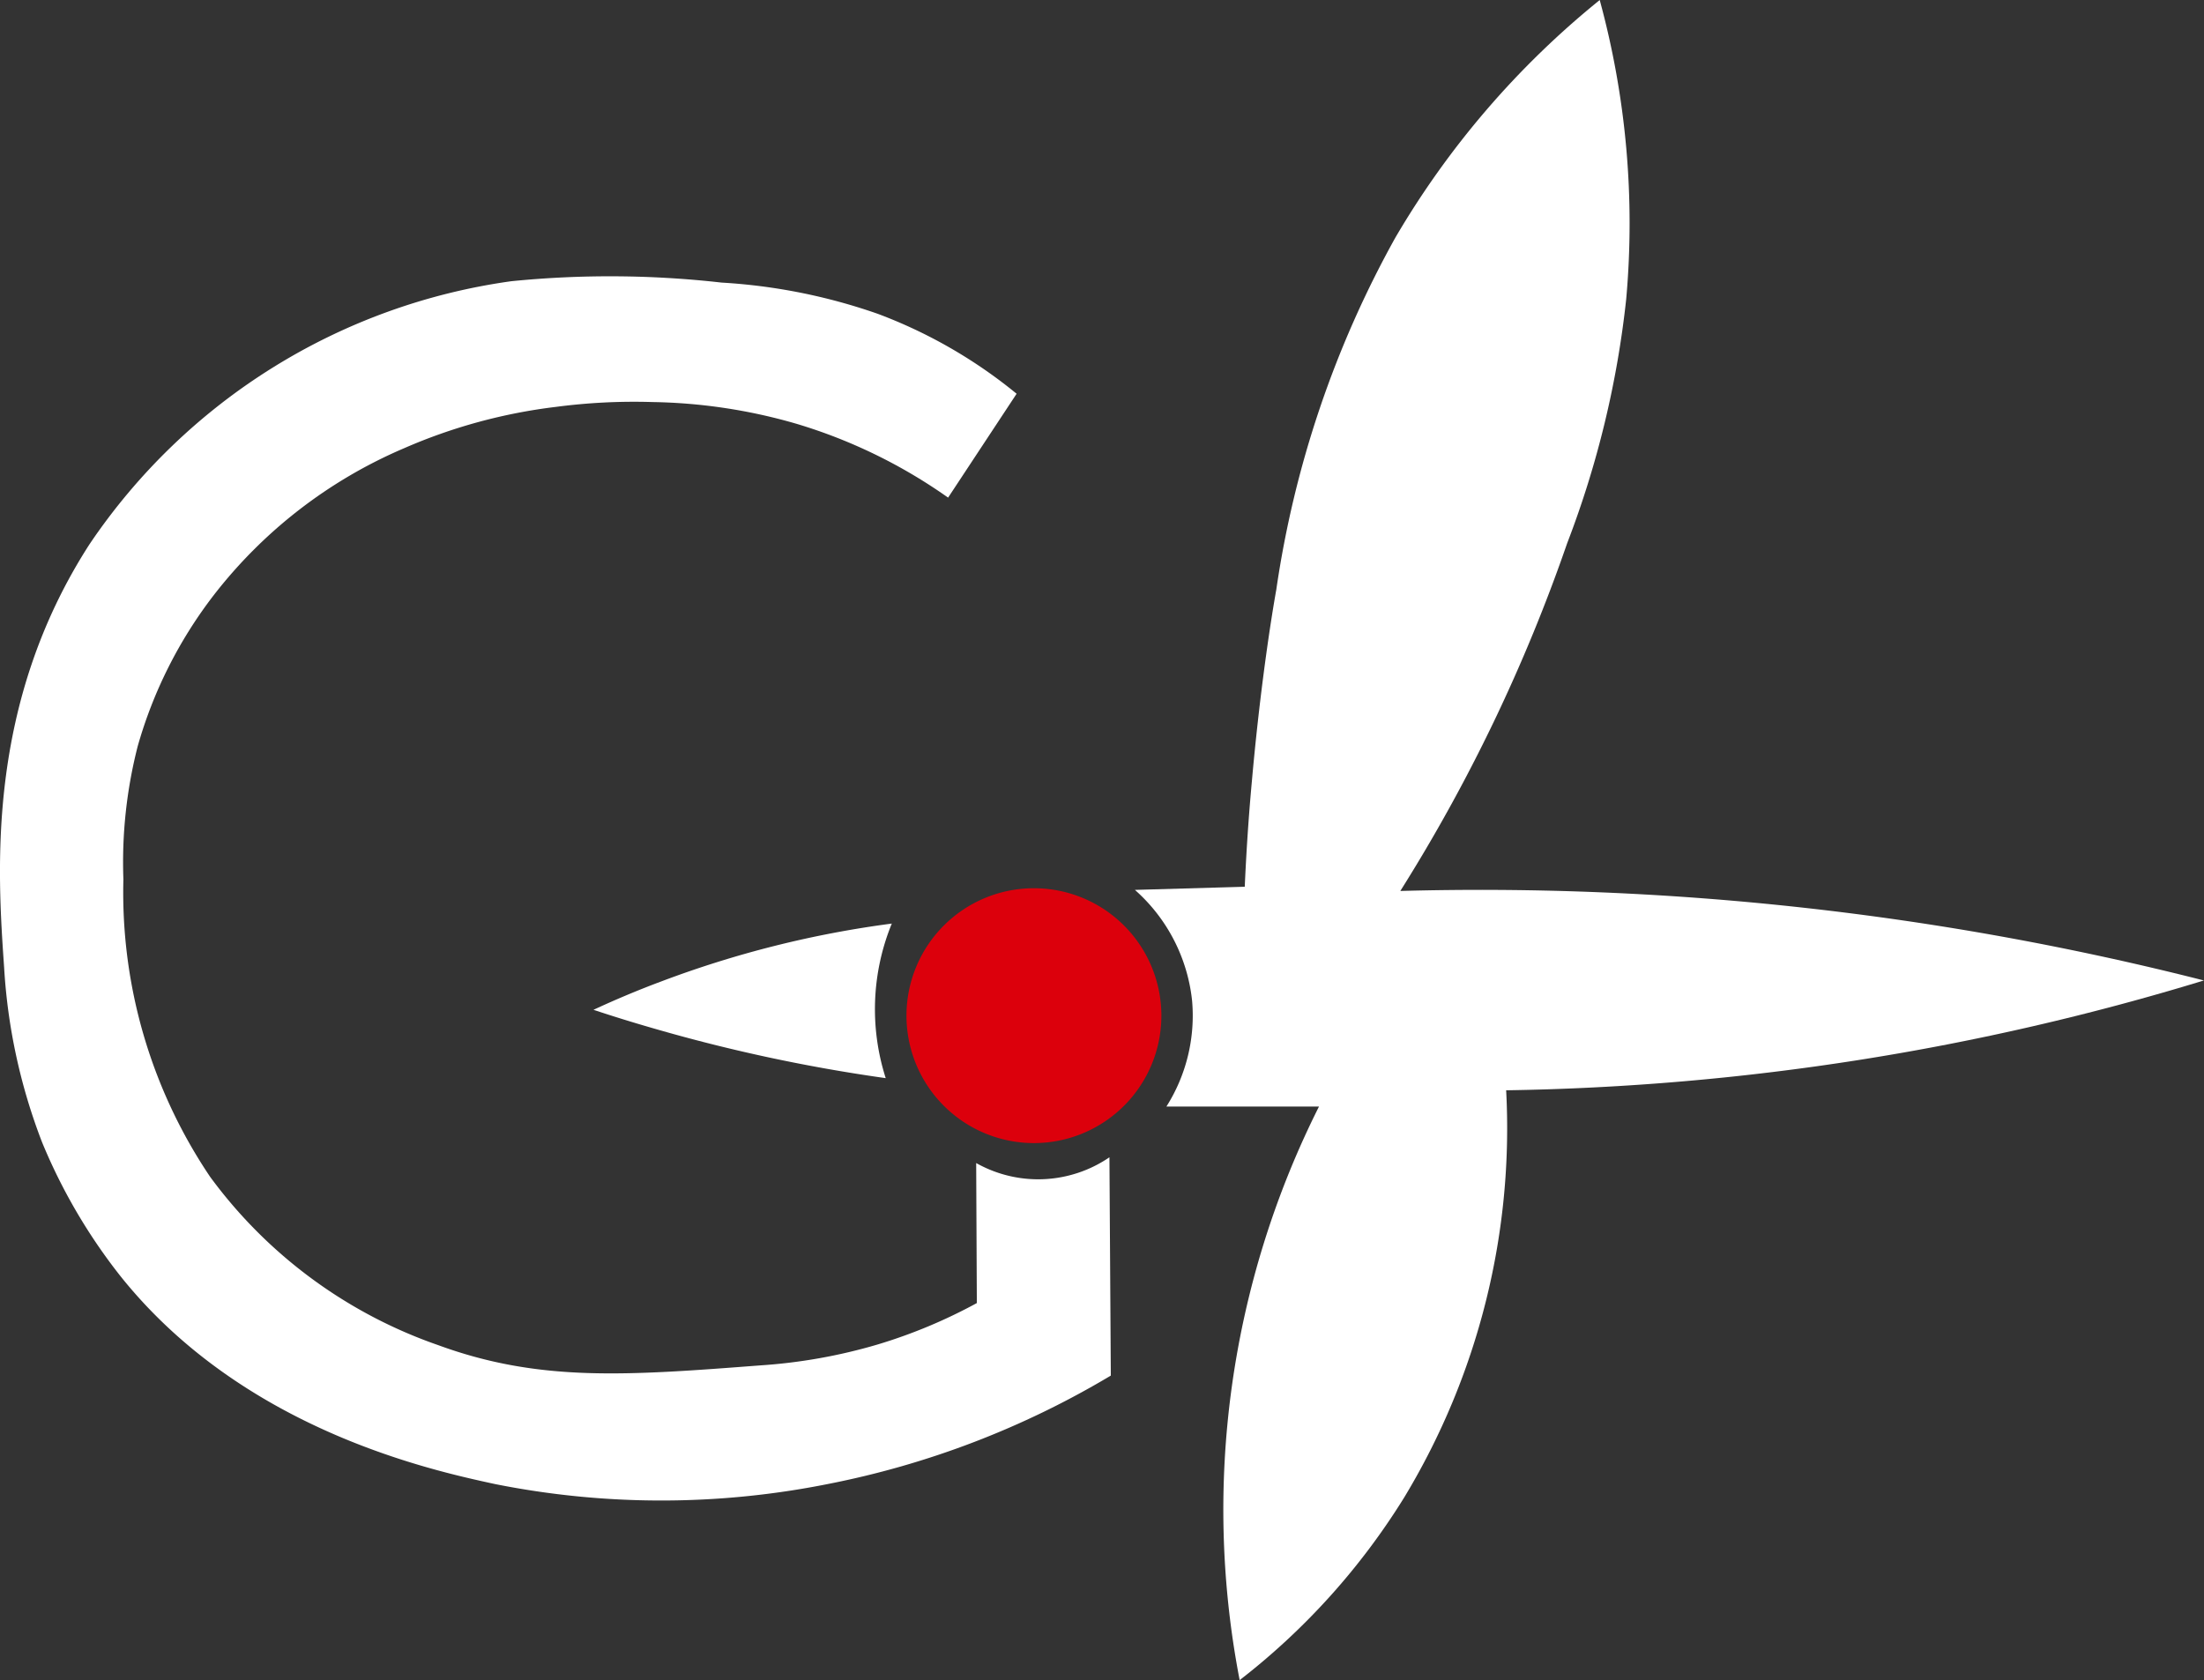 <svg xmlns="http://www.w3.org/2000/svg" width="70" height="53.371" viewBox="0 0 70 53.371">
  <rect x="0" y="0" width="70" height="53.371" fill="#333333" stroke="none"/>
  <g id="グループ_568" data-name="グループ 568" transform="translate(-2245 3718)">
    <path id="パス_1594" data-name="パス 1594" d="M30.112,12.442l2.176-3.3a15.538,15.538,0,0,0-4.415-2.541,18.2,18.2,0,0,0-4.954-.99,31.511,31.511,0,0,0-6.677-.044,19.371,19.371,0,0,0-13.4,8.357C-.446,19.025-.083,24.278.131,27.368a18.374,18.374,0,0,0,1.207,5.556,17.81,17.81,0,0,0,2.5,4.264c3.894,4.86,9.861,6.152,11.89,6.591a26.965,26.965,0,0,0,10.552,0,27.988,27.988,0,0,0,9-3.447q-.022-3.466-.044-6.935a4.012,4.012,0,0,1-4.232.183q.01,2.225.021,4.448a16.483,16.483,0,0,1-3.145,1.314,17.121,17.121,0,0,1-3.747.667c-4.229.323-7,.535-10.22-.646a15.138,15.138,0,0,1-7.237-5.342,16.159,16.159,0,0,1-2.757-9.454,14.872,14.872,0,0,1,.453-4.222,14.216,14.216,0,0,1,2.413-4.8,15.173,15.173,0,0,1,6.051-4.673A17.158,17.158,0,0,1,17.66,9.559a18.974,18.974,0,0,1,3.062-.153,17.286,17.286,0,0,1,4.566.688,16.536,16.536,0,0,1,4.824,2.348" transform="translate(2245 -3714.634)" fill="#fff"/>
    <path id="パス_1595" data-name="パス 1595" d="M11.612,20.824c.675-.313,1.392-.618,2.148-.9a32.731,32.731,0,0,1,7.333-1.842,7.176,7.176,0,0,0-.193,4.91A52.822,52.822,0,0,1,13.486,21.4q-.961-.277-1.874-.581" transform="translate(2252.231 -3706.743)" fill="#fff"/>
    <path id="パス_1596" data-name="パス 1596" d="M22.213,28.268l3.489-.1c.037-.823.1-1.98.227-3.359.217-2.457.532-4.716.774-6.074A32.682,32.682,0,0,1,30.482,7.553,27.681,27.681,0,0,1,36.976,0a26.975,26.975,0,0,1,.841,9.5,30.747,30.747,0,0,1-1.874,7.753,53.579,53.579,0,0,1-5.3,11.049,93.167,93.167,0,0,1,25.522,2.843,80.046,80.046,0,0,1-10.919,2.52,79.843,79.843,0,0,1-11.242.969,22.667,22.667,0,0,1-3.231,12.923,21.928,21.928,0,0,1-5.233,5.814A28.518,28.518,0,0,1,28.06,35.15H23.214a5.4,5.4,0,0,0,.815-3.364,5.464,5.464,0,0,0-1.816-3.518" transform="translate(2258.832 -3717.999)" fill="#fff"/>
    <path id="パス_1597" data-name="パス 1597" d="M25.838,21.437a4.048,4.048,0,1,1-4.049-4.049,4.049,4.049,0,0,1,4.049,4.049" transform="translate(2256.048 -3707.172)" fill="#dc000c"/>
    <rect id="長方形_388" data-name="長方形 388" width="70" height="53.371" transform="translate(2245 -3718)" fill="none"/>
  </g>
</svg>
